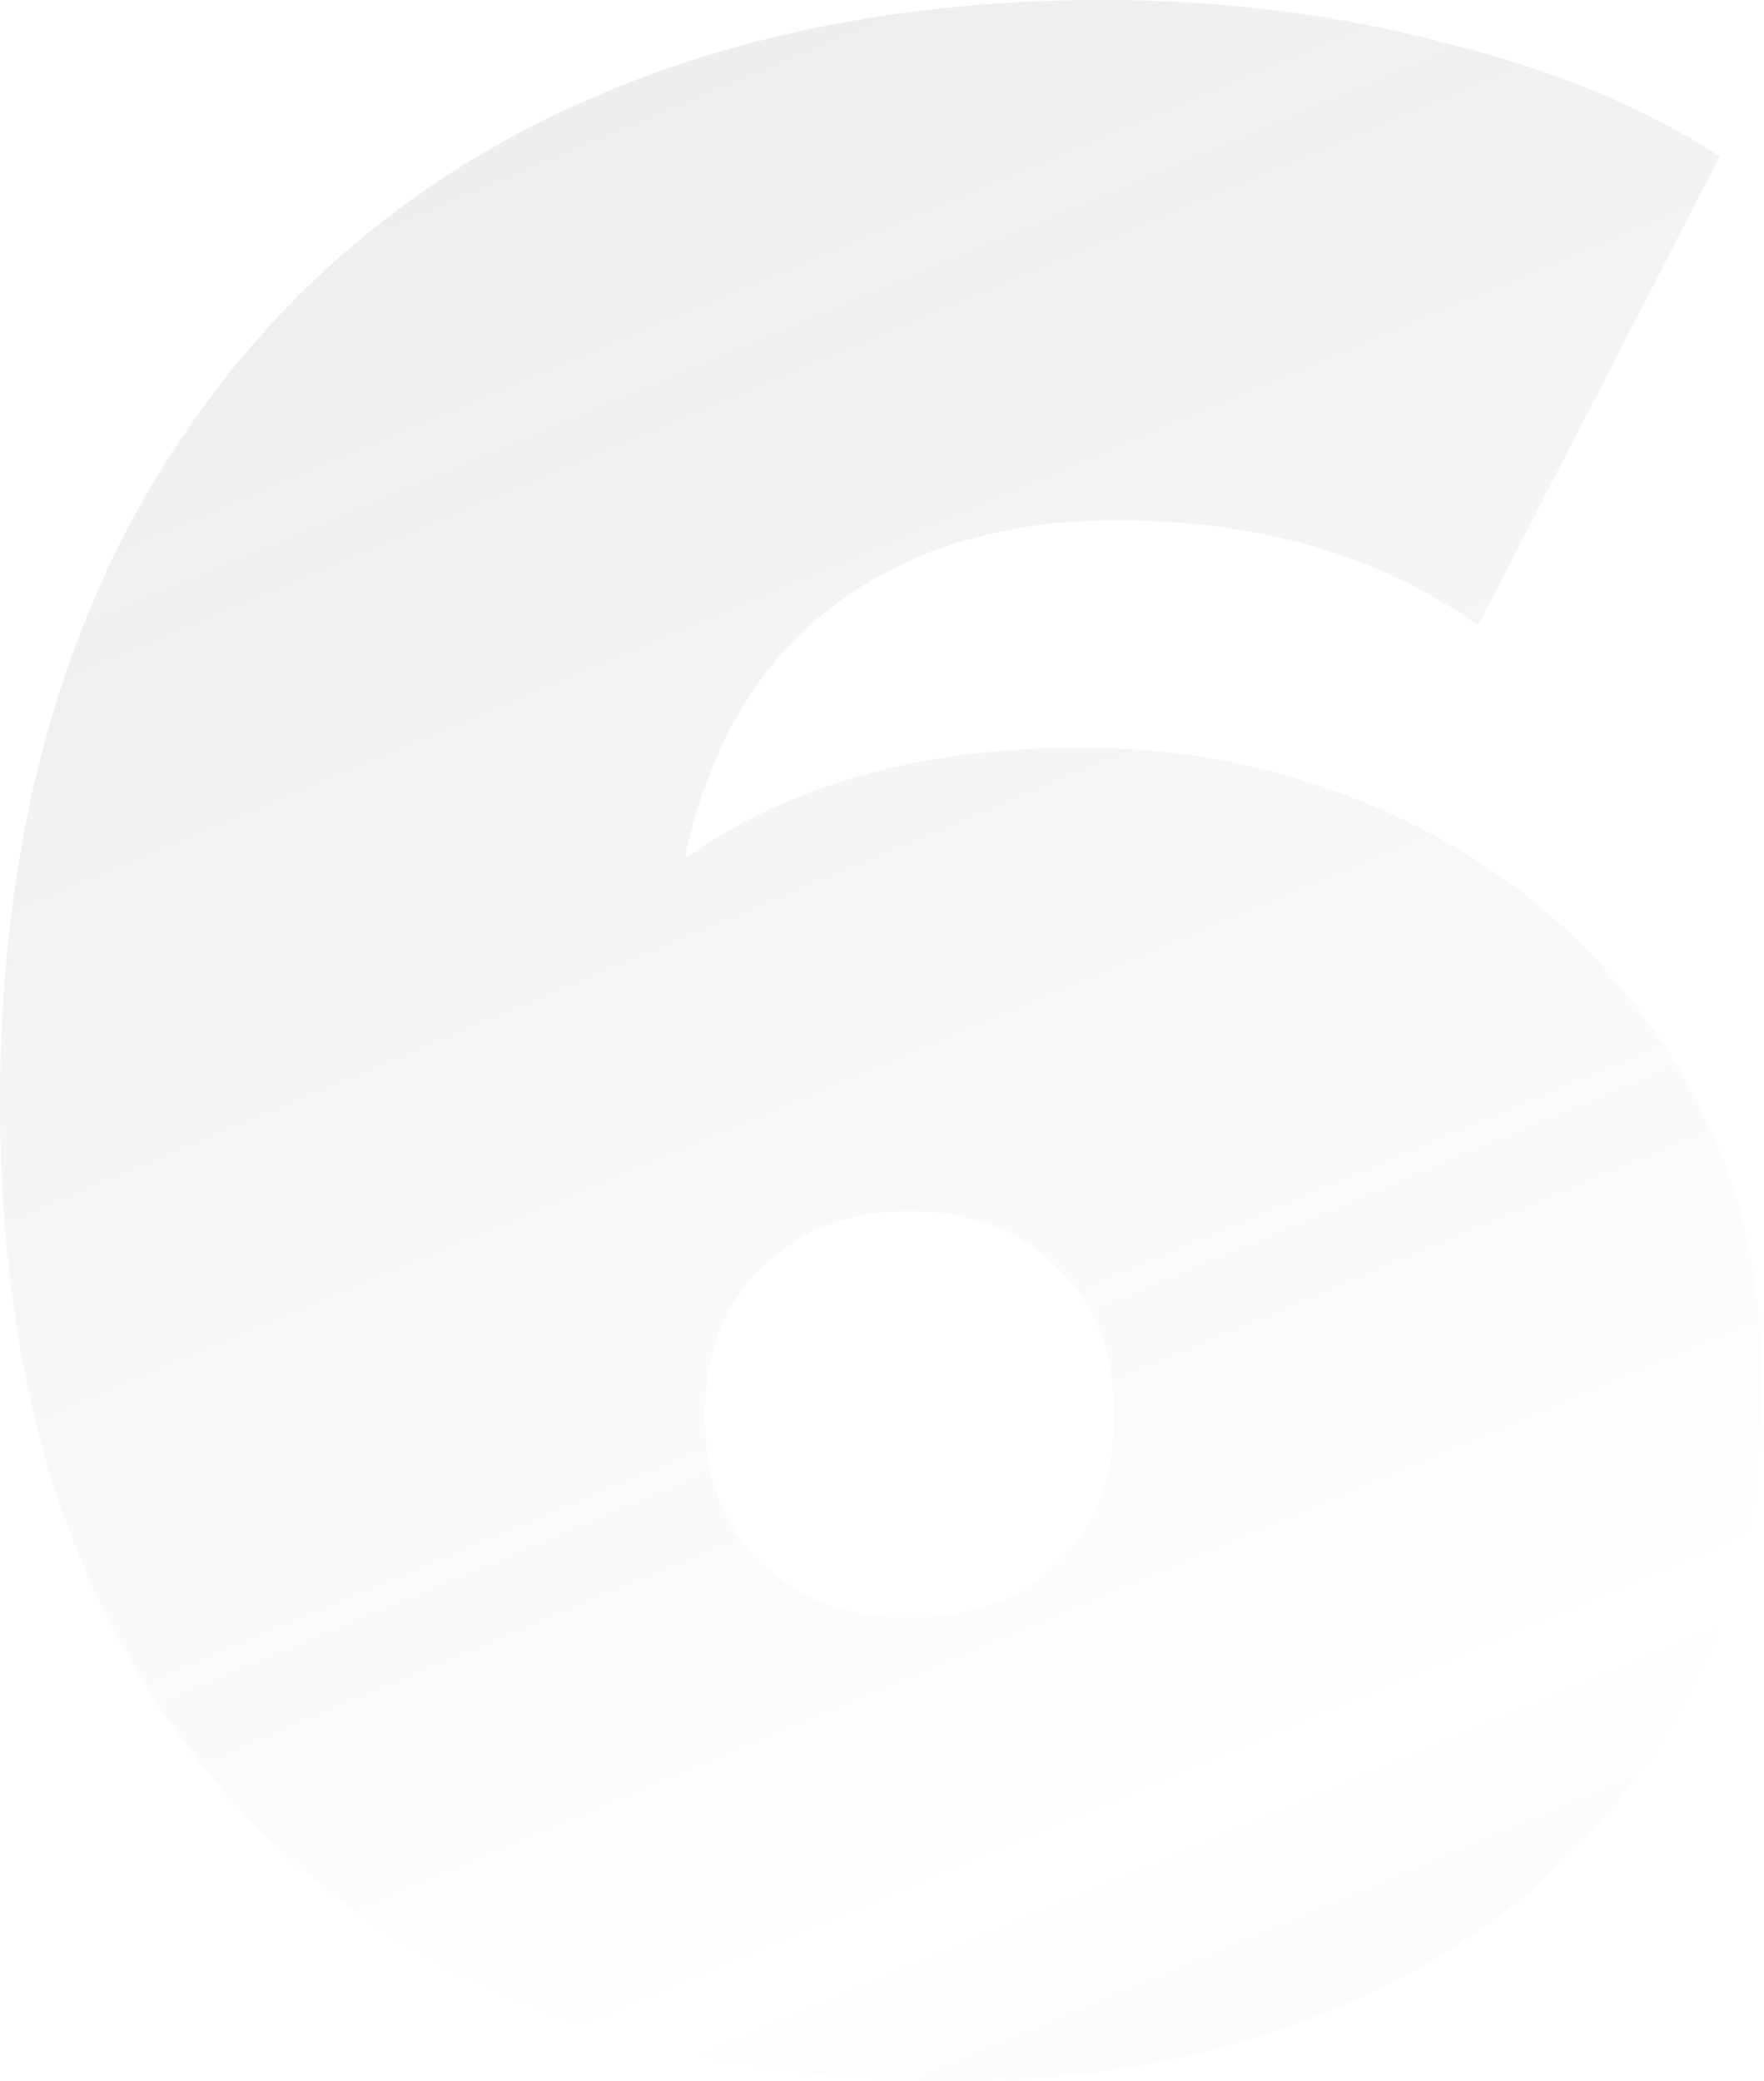 <?xml version="1.0" encoding="UTF-8"?> <svg xmlns="http://www.w3.org/2000/svg" width="323" height="381" viewBox="0 0 323 381" fill="none"> <path d="M197.787 136.889C219.995 136.889 240.641 141.747 259.725 151.463C278.81 161.179 294.078 174.885 305.529 192.582C316.98 210.279 322.705 230.578 322.705 253.48C322.705 278.81 316.112 301.191 302.926 320.623C290.087 340.055 272.391 354.975 249.836 365.385C227.281 375.795 202.298 381 174.885 381C139.839 381 109.13 374.234 82.758 360.701C56.734 347.168 36.434 327.042 21.861 300.324C7.287 273.605 -1.65708e-05 240.814 -1.65708e-05 201.951C-1.65708e-05 160.312 8.328 124.224 24.984 93.689C41.986 63.153 65.582 39.904 95.77 23.943C126.306 7.981 161.699 5.77519e-05 201.951 5.77519e-05C223.811 5.77519e-05 244.631 2.603 264.41 7.807C284.189 12.665 301.018 19.605 314.898 28.627L270.656 114.508C252.612 101.669 230.578 95.25 204.553 95.25C183.387 95.25 165.863 100.628 151.984 111.385C138.451 121.795 129.602 137.063 125.439 157.189C144.523 143.656 168.639 136.889 197.787 136.889ZM166.557 296.16C177.661 296.16 186.683 292.863 193.623 286.271C200.563 279.678 204.033 270.656 204.033 259.205C204.033 247.754 200.563 238.732 193.623 232.139C186.683 225.2 177.661 221.73 166.557 221.73C155.454 221.73 146.432 225.2 139.492 232.139C132.552 238.732 129.082 247.754 129.082 259.205C129.082 270.656 132.552 279.678 139.492 286.271C146.432 292.863 155.454 296.16 166.557 296.16Z" fill="url(#paint0_linear)" fill-opacity="0.1"></path> <defs> <linearGradient id="paint0_linear" x1="157.068" y1="-127.801" x2="425.779" y2="511.388" gradientUnits="userSpaceOnUse"> <stop stop-color="#181818"></stop> <stop offset="0.647" stop-color="#181818" stop-opacity="0"></stop> <stop offset="1" stop-color="#181818"></stop> </linearGradient> </defs> </svg> 
